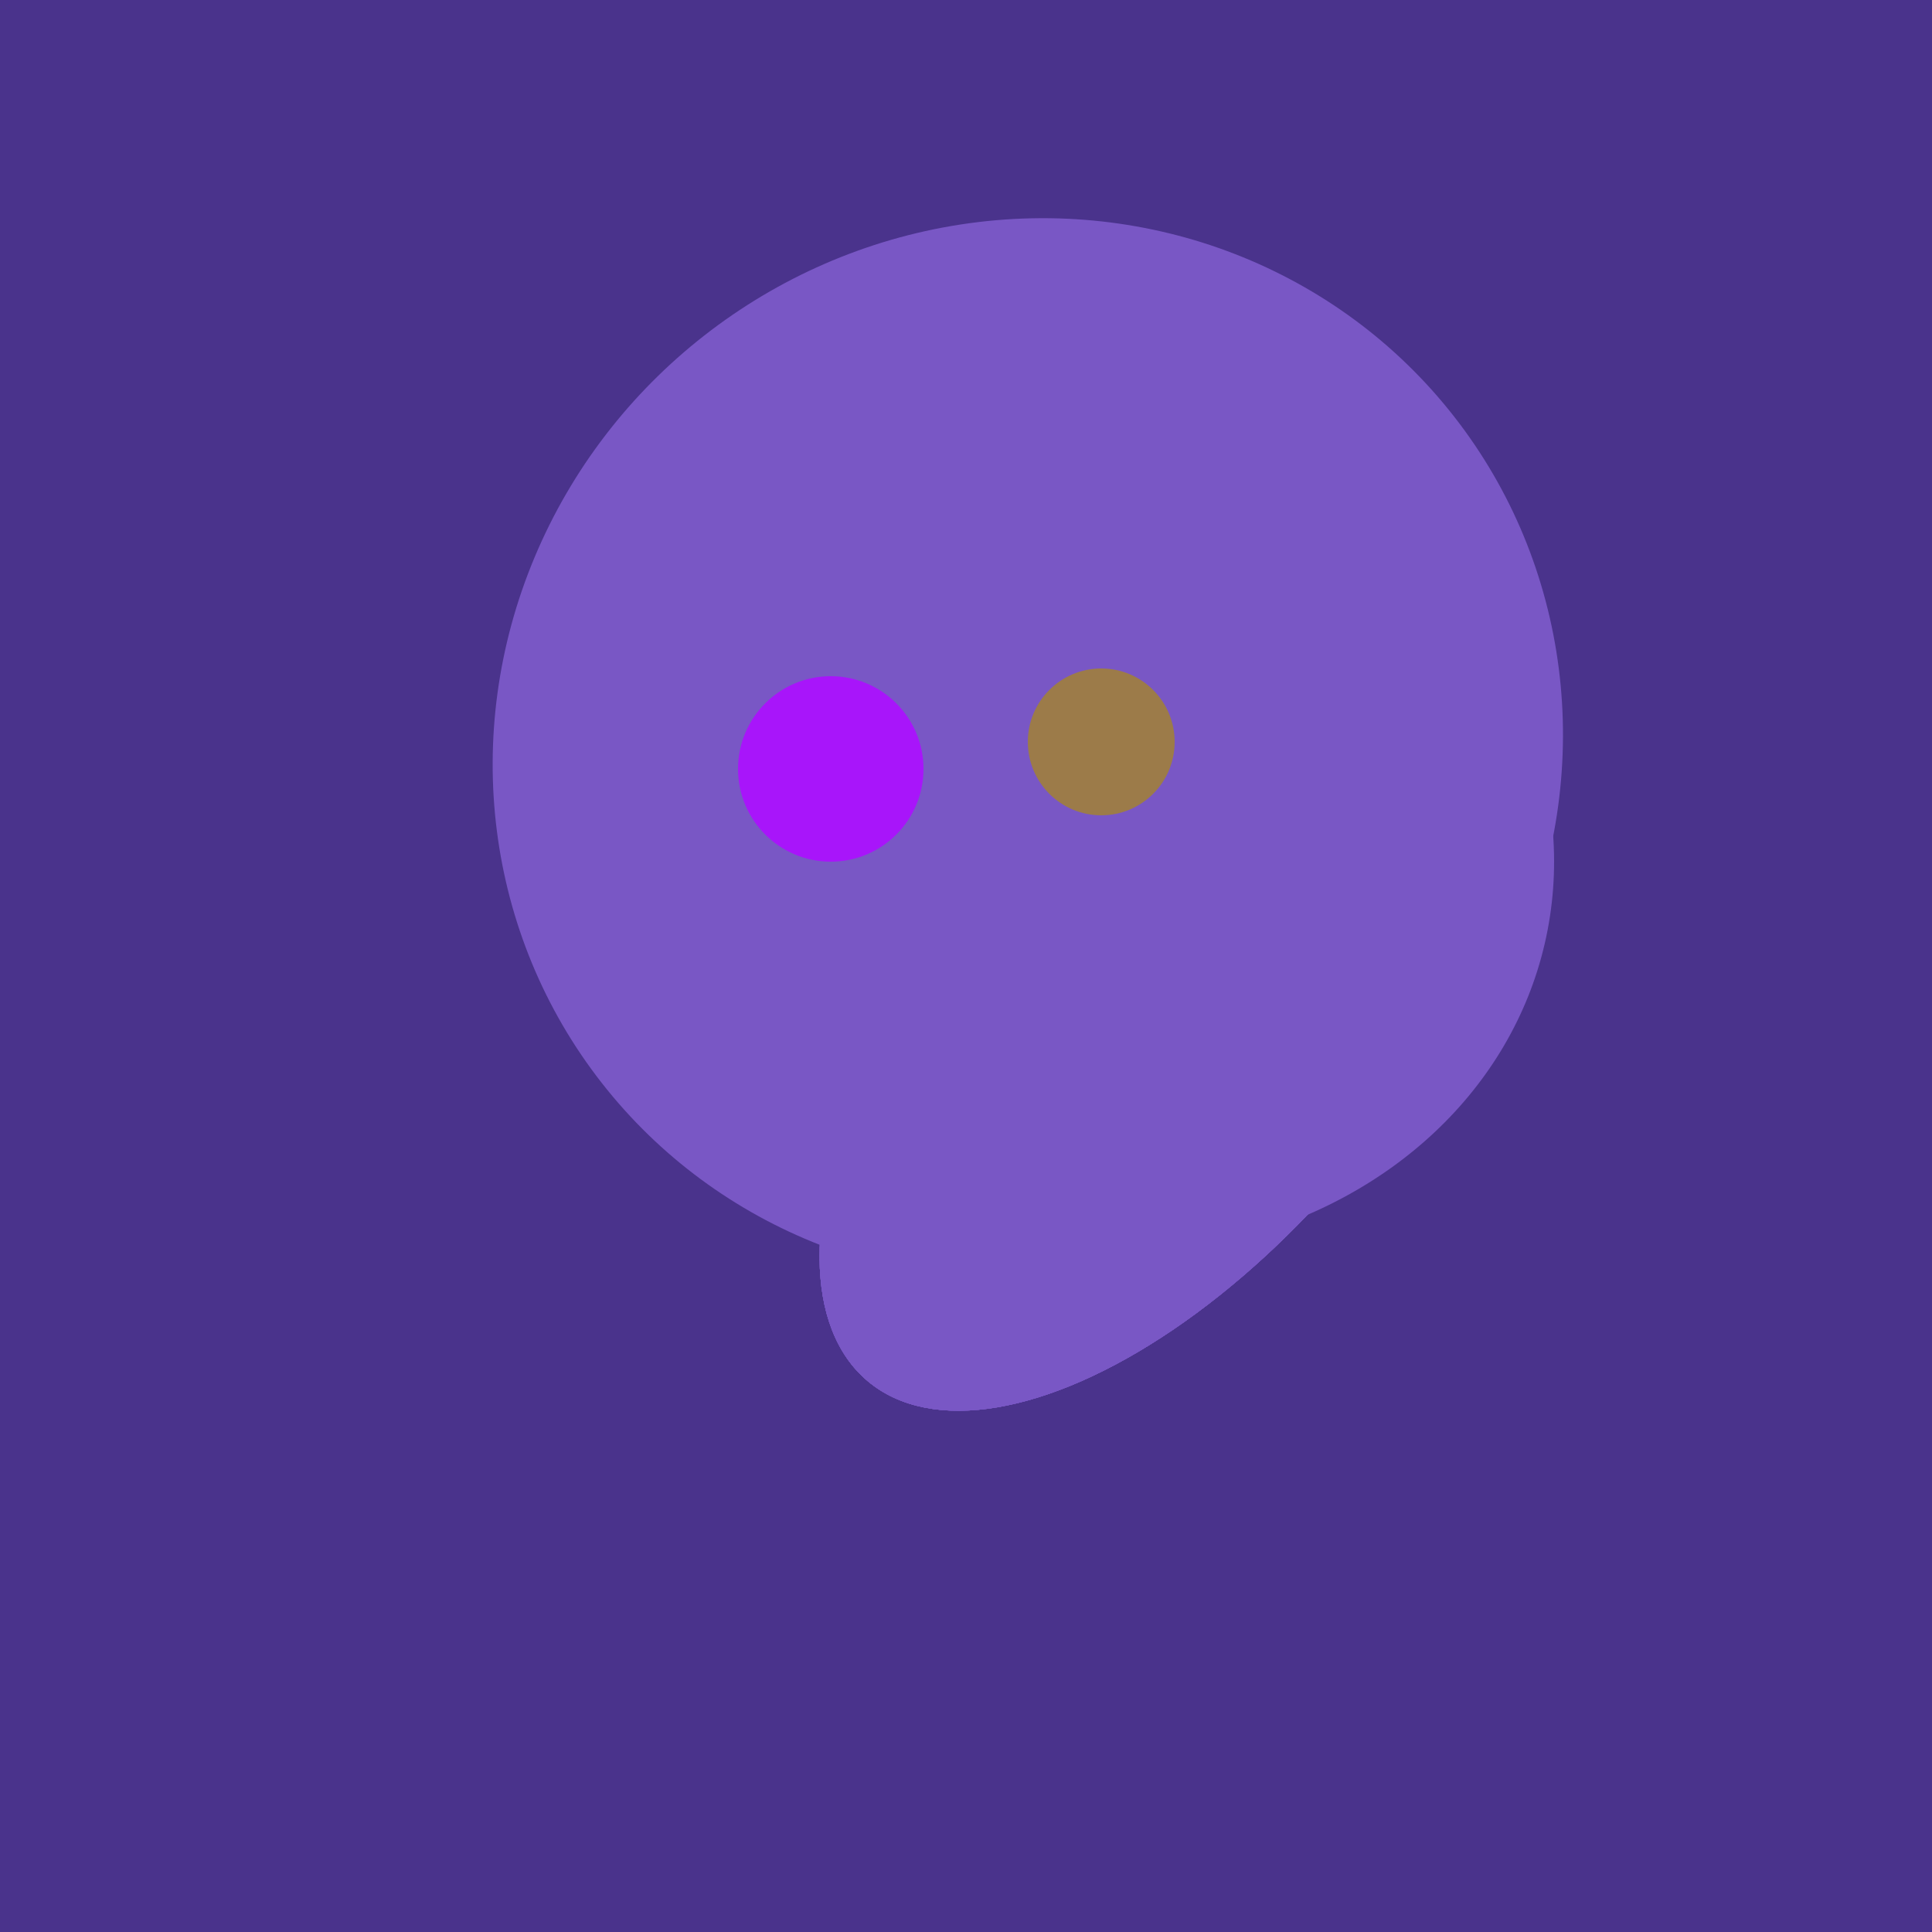<svg width="500" height="500" xmlns="http://www.w3.org/2000/svg"><rect width="500" height="500" fill="#4a338c"/><ellipse cx="278" cy="216" rx="125" ry="108" transform="rotate(13, 278, 216)" fill="rgb(121,87,197)"/><ellipse cx="266" cy="194" rx="140" ry="136" transform="rotate(142, 266, 194)" fill="rgb(121,87,197)"/><ellipse cx="303" cy="264" rx="122" ry="60" transform="rotate(130, 303, 264)" fill="rgb(121,87,197)"/><ellipse cx="303" cy="264" rx="122" ry="60" transform="rotate(130, 303, 264)" fill="rgb(121,87,197)"/><ellipse cx="303" cy="264" rx="122" ry="60" transform="rotate(130, 303, 264)" fill="rgb(121,87,197)"/><ellipse cx="303" cy="264" rx="122" ry="60" transform="rotate(130, 303, 264)" fill="rgb(121,87,197)"/><ellipse cx="303" cy="264" rx="122" ry="60" transform="rotate(130, 303, 264)" fill="rgb(121,87,197)"/><circle cx="215" cy="199" r="24" fill="rgb(168,21,250)" /><circle cx="285" cy="192" r="19" fill="rgb(156,123,73)" /></svg>